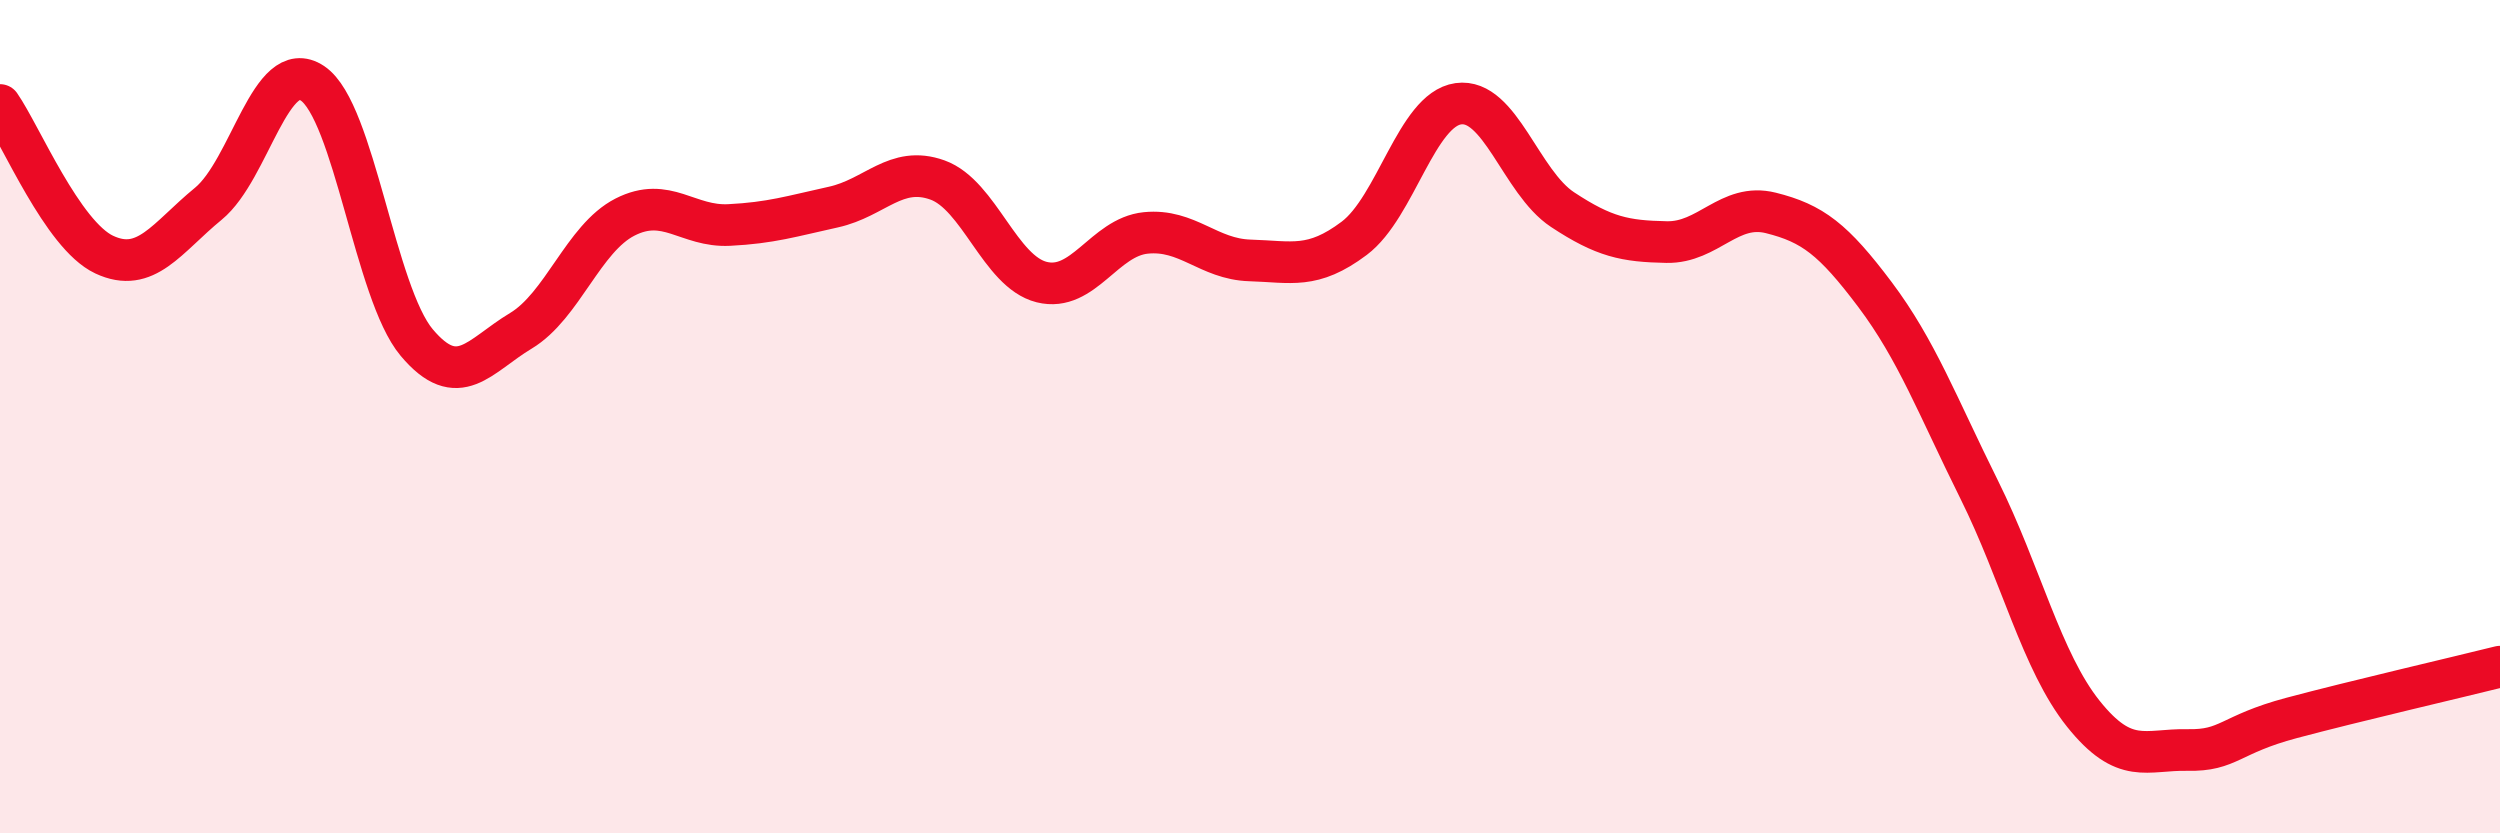
    <svg width="60" height="20" viewBox="0 0 60 20" xmlns="http://www.w3.org/2000/svg">
      <path
        d="M 0,2.52 C 0.5,3.24 1.5,5.64 2.5,6.11 C 3.5,6.58 4,5.71 5,4.89 C 6,4.07 6.5,1.33 7.5,2 C 8.5,2.67 9,7.03 10,8.22 C 11,9.41 11.5,8.54 12.5,7.94 C 13.5,7.34 14,5.72 15,5.21 C 16,4.7 16.5,5.45 17.5,5.4 C 18.5,5.35 19,5.19 20,4.97 C 21,4.75 21.5,3.96 22.5,4.32 C 23.5,4.68 24,6.52 25,6.77 C 26,7.02 26.5,5.69 27.5,5.59 C 28.5,5.49 29,6.22 30,6.25 C 31,6.28 31.5,6.47 32.5,5.72 C 33.5,4.97 34,2.63 35,2.49 C 36,2.35 36.5,4.37 37.5,5.03 C 38.5,5.69 39,5.79 40,5.81 C 41,5.83 41.5,4.86 42.5,5.11 C 43.5,5.36 44,5.74 45,7.07 C 46,8.4 46.5,9.74 47.5,11.75 C 48.5,13.76 49,15.88 50,17.13 C 51,18.38 51.5,17.98 52.5,18 C 53.5,18.02 53.5,17.63 55,17.23 C 56.5,16.83 59,16.25 60,16L60 20L0 20Z"
        fill="#EB0A25"
        opacity="0.1"
        stroke-linecap="round"
        stroke-linejoin="round"
      />
      <path
        d="M 0,2.52 C 0.5,3.24 1.5,5.64 2.5,6.11 C 3.5,6.58 4,5.71 5,4.89 C 6,4.07 6.5,1.33 7.5,2 C 8.5,2.67 9,7.03 10,8.22 C 11,9.41 11.5,8.54 12.5,7.94 C 13.5,7.34 14,5.72 15,5.21 C 16,4.7 16.5,5.45 17.5,5.4 C 18.5,5.35 19,5.19 20,4.97 C 21,4.75 21.5,3.96 22.5,4.32 C 23.5,4.68 24,6.52 25,6.77 C 26,7.02 26.5,5.69 27.5,5.59 C 28.5,5.49 29,6.22 30,6.25 C 31,6.28 31.5,6.47 32.5,5.72 C 33.5,4.97 34,2.63 35,2.49 C 36,2.35 36.5,4.37 37.5,5.03 C 38.5,5.69 39,5.79 40,5.81 C 41,5.83 41.5,4.86 42.5,5.11 C 43.5,5.36 44,5.74 45,7.07 C 46,8.4 46.5,9.74 47.5,11.75 C 48.5,13.76 49,15.88 50,17.13 C 51,18.38 51.5,17.98 52.5,18 C 53.5,18.02 53.5,17.63 55,17.23 C 56.5,16.83 59,16.25 60,16"
        stroke="#EB0A25"
        stroke-width="1"
        fill="none"
        stroke-linecap="round"
        stroke-linejoin="round"
      />
    </svg>
  